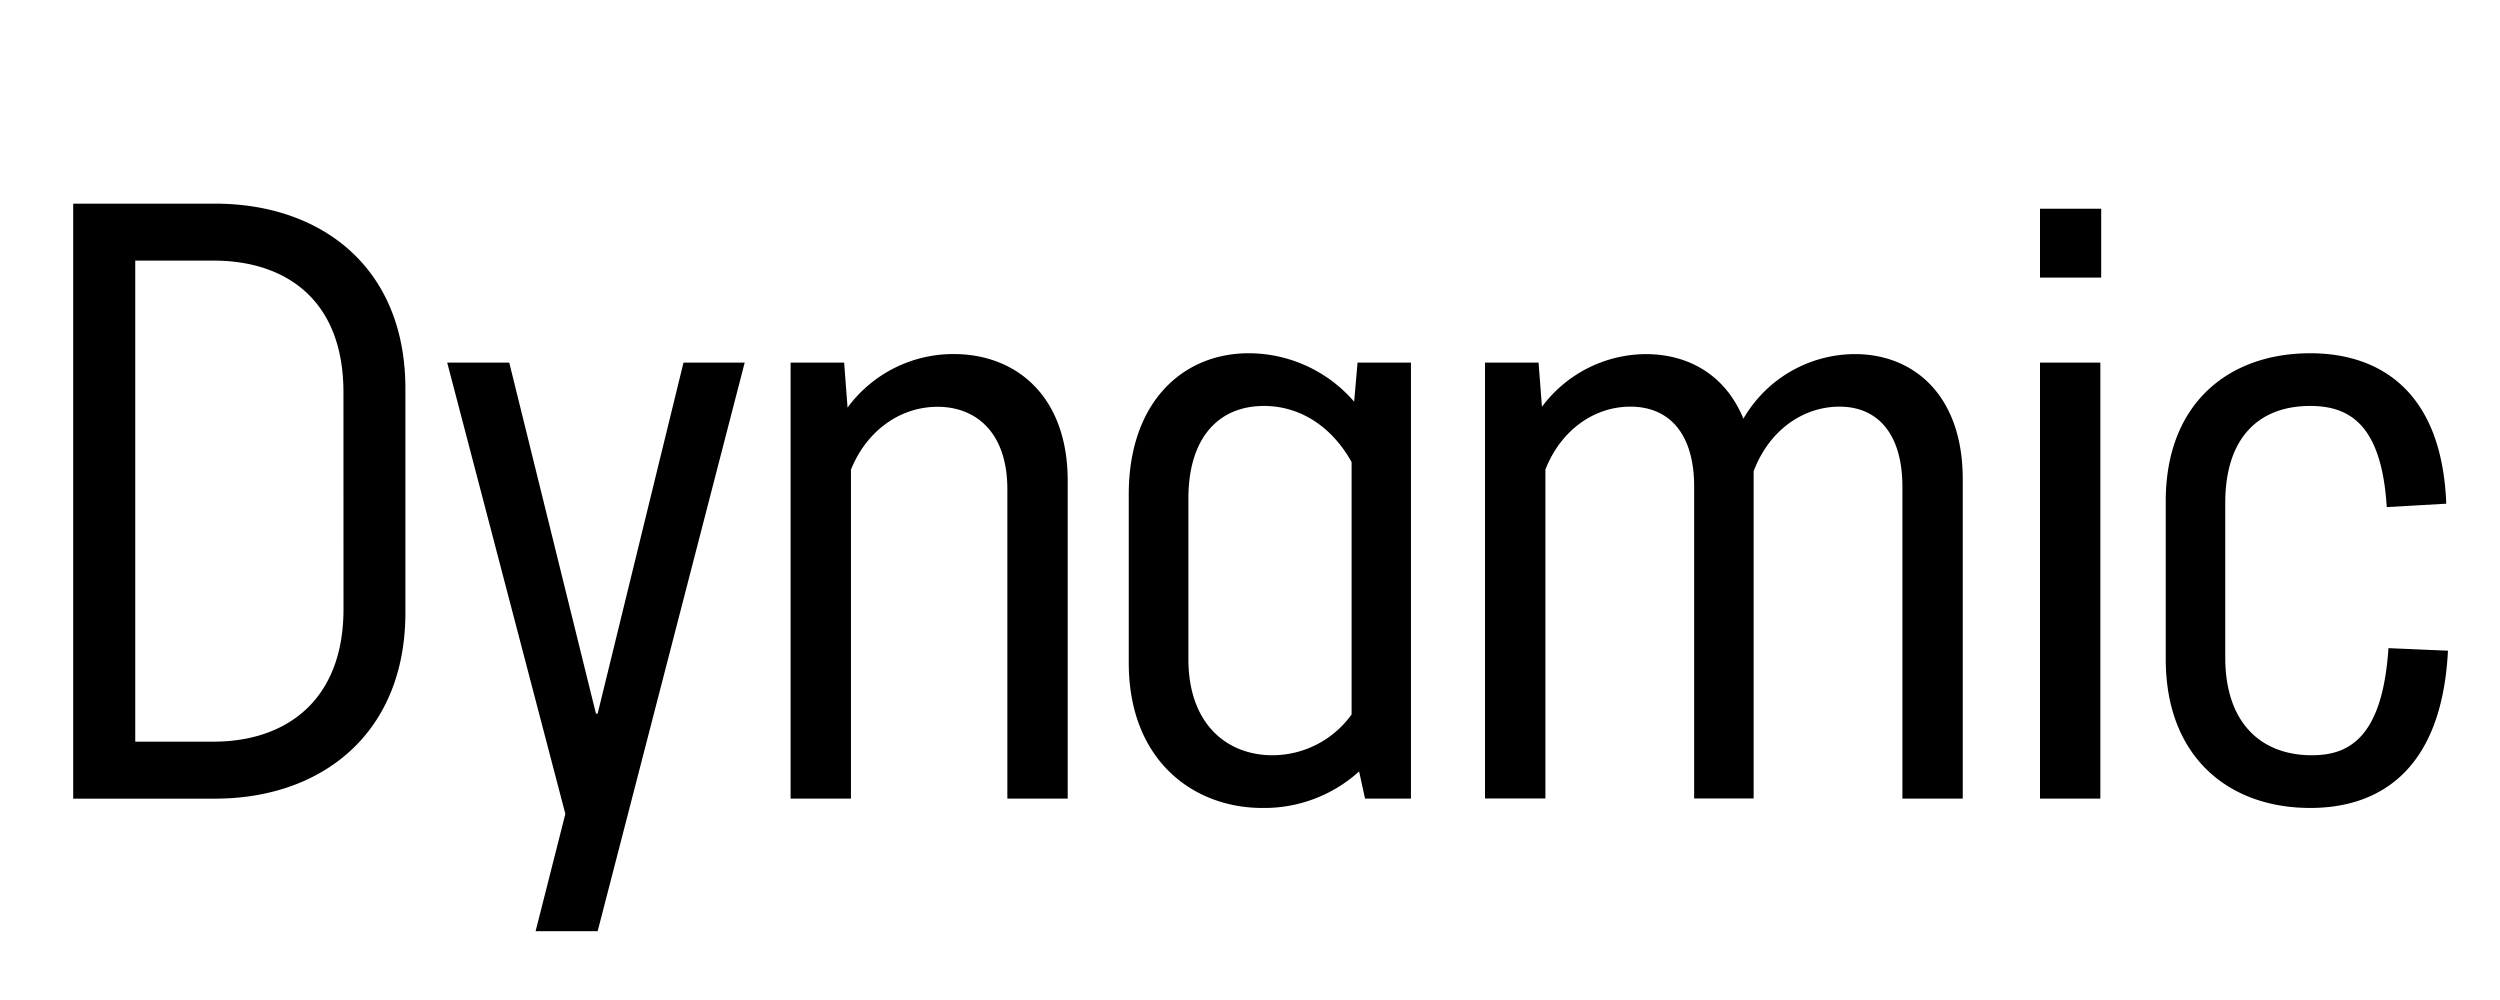 
<svg class="responsive-svg__image" width="500px" height="200px" xmlns="http://www.w3.org/2000/svg" preserveAspectRatio="xMidYMid slice" viewBox="0 0 500 200">
  <path class="B" d="M43,40.73H14.64v119H43c21.25,0,38.08-12.92,38.08-37.22V77.79C81.11,53.48,64.28,40.73,43,40.73ZM68.7,121.82c0,18.35-11.56,26.51-26,26.51H27.05V52.12H42.69c14.45,0,26,7.82,26,26.35Zm68-49.3h12.24L119.53,186.24H107.12l5.95-23.46L89.44,72.52h12.41l17.34,70.2h.34Zm76.84,23.63v63.57H201.47V97.85c0-11.56-6.46-16.49-13.94-16.49-7.65,0-14.28,4.93-17.34,12.58v65.78H158.12V72.52h10.71l.68,9a26.25,26.25,0,0,1,21.25-10.71C203.17,70.82,213.54,79.15,213.54,96.15Zm57.29-15.81a27.87,27.87,0,0,0-21.08-9.69c-13.26,0-24,9.86-24,28.22v33.66c0,19.72,13.09,29.06,26.69,29.06a28.24,28.24,0,0,0,19.38-7.3l1.19,5.43h9.18V72.52H271.51Zm-.51,62.55a19.53,19.53,0,0,1-15.81,8.16c-9.18,0-16.83-6.29-16.83-19.21V99.71c0-12.06,5.95-18.52,15.13-18.52,7,0,13.43,3.91,17.51,11.22ZM392.55,95.81v63.91H380.48V97.33c0-10.54-4.93-16-12.58-16-7.31,0-14.11,4.76-17.17,12.92v65.44h-11.9V97.33c0-10.54-4.93-16-12.75-16-7.31,0-13.94,4.76-17,12.58v65.78H297V72.52h10.71l.68,8.84a26.09,26.09,0,0,1,20.74-10.54c8.67,0,16,4.25,19.55,12.92A25.85,25.85,0,0,1,371,70.82C382.69,70.82,392.55,79,392.55,95.81ZM408,72.52h12.07v87.2H408Zm0-30.77h12.24V55.52H408Zm81.59,88.39c-1.19,23.8-13.6,31.45-27.54,31.45-16.32,0-28.9-10.2-28.9-29.75V100.23c0-19.55,12.58-29.58,28.9-29.58,13.77,0,26.35,7.47,27.2,30.09l-11.9.68c-1-16.15-7.14-20.23-15.3-20.23-10.54,0-17,6.63-17,19.38V131.5c0,12.92,7,19.55,17.34,19.55,7.31,0,14.11-3.4,15.3-21.42Z"></path>
</svg>